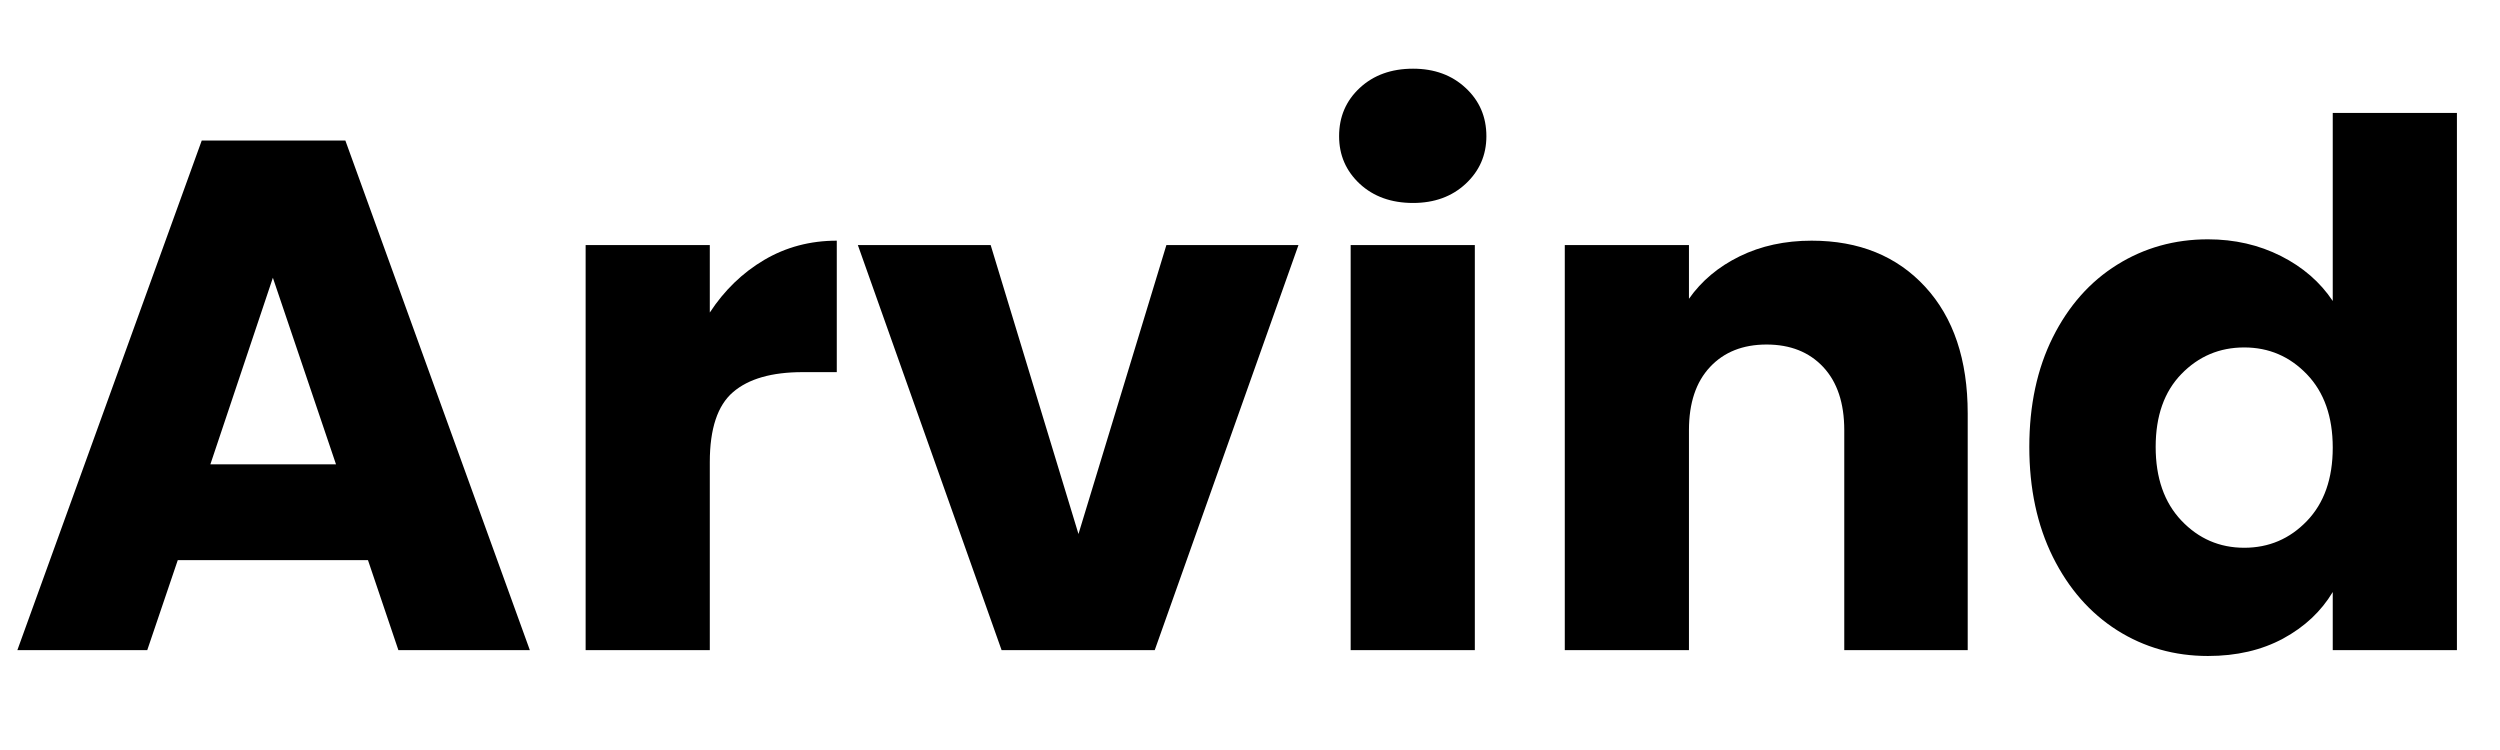 <svg xmlns="http://www.w3.org/2000/svg" xmlns:xlink="http://www.w3.org/1999/xlink" width="500" zoomAndPan="magnify" viewBox="0 0 375 112.5" height="150" preserveAspectRatio="xMidYMid meet" version="1.0"><defs><g/></defs><g fill="#000000" fill-opacity="1"><g transform="translate(0.853, 97.523)"><g><path d="M 54.344 -13.5 L 25.812 -13.5 L 21.234 0 L 1.75 0 L 29.406 -76.438 L 50.953 -76.438 L 78.625 0 L 58.906 0 Z M 49.547 -27.875 L 40.078 -55.859 L 30.703 -27.875 Z M 49.547 -27.875 "/></g></g></g><g fill="#000000" fill-opacity="1"><g transform="translate(81.095, 97.523)"><g><path d="M 25.375 -50.641 C 27.551 -53.973 30.27 -56.602 33.531 -58.531 C 36.801 -60.457 40.43 -61.422 44.422 -61.422 L 44.422 -41.703 L 39.312 -41.703 C 34.664 -41.703 31.18 -40.703 28.859 -38.703 C 26.535 -36.711 25.375 -33.211 25.375 -28.203 L 25.375 0 L 6.75 0 L 6.75 -60.766 L 25.375 -60.766 Z M 25.375 -50.641 "/></g></g></g><g fill="#000000" fill-opacity="1"><g transform="translate(127.693, 97.523)"><g><path d="M 34.078 -17.422 L 47.266 -60.766 L 67.078 -60.766 L 45.516 0 L 22.547 0 L 0.984 -60.766 L 20.906 -60.766 Z M 34.078 -17.422 "/></g></g></g><g fill="#000000" fill-opacity="1"><g transform="translate(195.849, 97.523)"><g><path d="M 16.109 -67.078 C 12.848 -67.078 10.18 -68.035 8.109 -69.953 C 6.047 -71.879 5.016 -74.258 5.016 -77.094 C 5.016 -80 6.047 -82.41 8.109 -84.328 C 10.18 -86.254 12.848 -87.219 16.109 -87.219 C 19.305 -87.219 21.938 -86.254 24 -84.328 C 26.07 -82.41 27.109 -80 27.109 -77.094 C 27.109 -74.258 26.07 -71.879 24 -69.953 C 21.938 -68.035 19.305 -67.078 16.109 -67.078 Z M 25.375 -60.766 L 25.375 0 L 6.75 0 L 6.75 -60.766 Z M 25.375 -60.766 "/></g></g></g><g fill="#000000" fill-opacity="1"><g transform="translate(227.968, 97.523)"><g><path d="M 43.781 -61.422 C 50.883 -61.422 56.562 -59.113 60.812 -54.5 C 65.062 -49.883 67.188 -43.551 67.188 -35.5 L 67.188 0 L 48.672 0 L 48.672 -33 C 48.672 -37.062 47.617 -40.219 45.516 -42.469 C 43.41 -44.719 40.578 -45.844 37.016 -45.844 C 33.461 -45.844 30.633 -44.719 28.531 -42.469 C 26.426 -40.219 25.375 -37.062 25.375 -33 L 25.375 0 L 6.75 0 L 6.75 -60.766 L 25.375 -60.766 L 25.375 -52.703 C 27.258 -55.391 29.797 -57.516 32.984 -59.078 C 36.18 -60.641 39.781 -61.422 43.781 -61.422 Z M 43.781 -61.422 "/></g></g></g><g fill="#000000" fill-opacity="1"><g transform="translate(301.35, 97.523)"><g><path d="M 3.047 -30.484 C 3.047 -36.734 4.223 -42.219 6.578 -46.938 C 8.941 -51.656 12.156 -55.281 16.219 -57.812 C 20.289 -60.352 24.832 -61.625 29.844 -61.625 C 33.832 -61.625 37.477 -60.789 40.781 -59.125 C 44.082 -57.457 46.676 -55.207 48.562 -52.375 L 48.562 -80.578 L 67.188 -80.578 L 67.188 0 L 48.562 0 L 48.562 -8.719 C 46.82 -5.812 44.336 -3.484 41.109 -1.734 C 37.879 0.004 34.125 0.875 29.844 0.875 C 24.832 0.875 20.289 -0.41 16.219 -2.984 C 12.156 -5.566 8.941 -9.234 6.578 -13.984 C 4.223 -18.742 3.047 -24.242 3.047 -30.484 Z M 48.562 -30.375 C 48.562 -35.02 47.27 -38.688 44.688 -41.375 C 42.113 -44.062 38.977 -45.406 35.281 -45.406 C 31.582 -45.406 28.441 -44.078 25.859 -41.422 C 23.285 -38.773 22 -35.129 22 -30.484 C 22 -25.836 23.285 -22.156 25.859 -19.438 C 28.441 -16.719 31.582 -15.359 35.281 -15.359 C 38.977 -15.359 42.113 -16.695 44.688 -19.375 C 47.27 -22.062 48.562 -25.727 48.562 -30.375 Z M 48.562 -30.375 "/></g></g></g></svg>